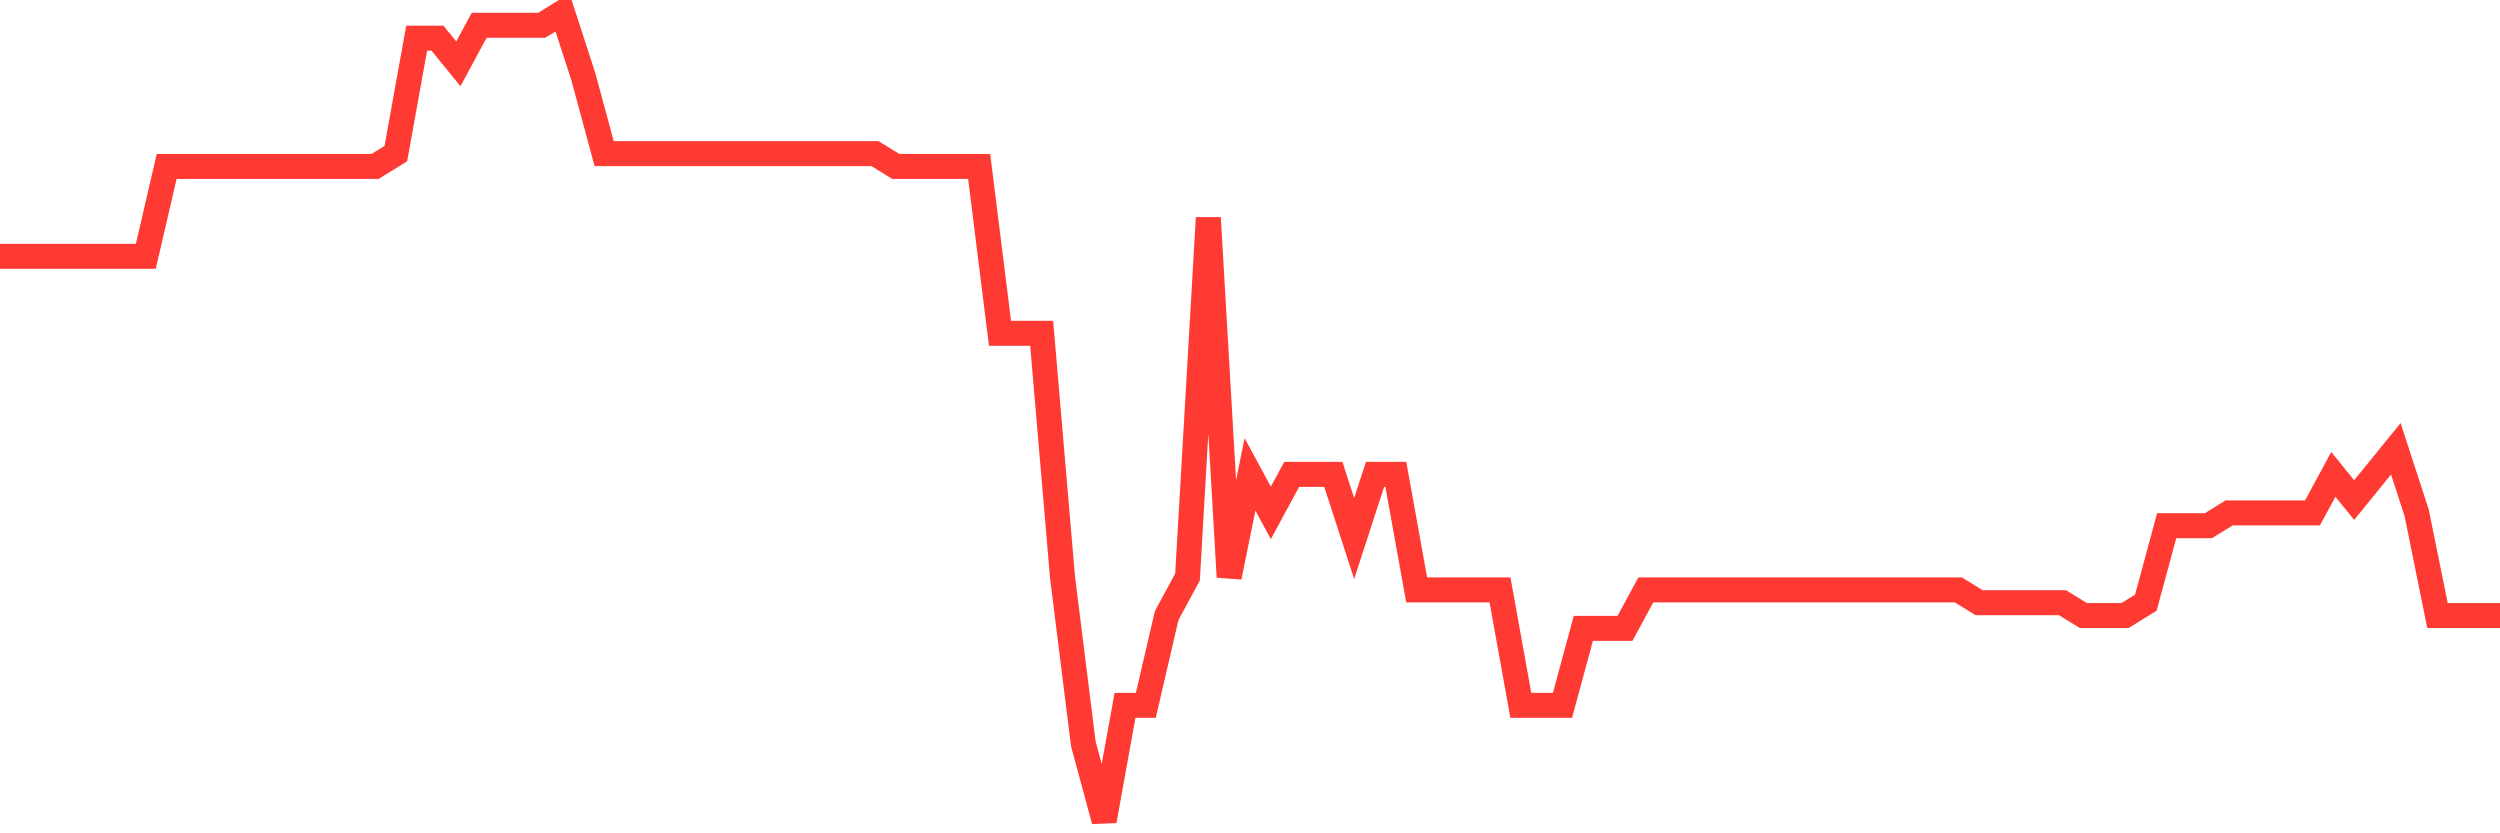 <svg
  xmlns="http://www.w3.org/2000/svg"
  xmlns:xlink="http://www.w3.org/1999/xlink"
  width="120"
  height="40"
  viewBox="0 0 120 40"
  preserveAspectRatio="none"
>
  <polyline
    points="0,12.302 1,12.302 2,12.302 3,12.302 4,12.302 5,12.302 6,12.302 7,12.302 8,7.99 9,7.99 10,7.99 11,7.99 12,7.99 13,7.99 14,7.99 15,7.99 16,7.99 17,7.99 18,7.99 19,7.375 20,1.832 21,1.832 22,3.063 23,1.216 24,1.216 25,1.216 26,1.216 27,0.6 28,3.679 29,7.375 30,7.375 31,7.375 32,7.375 33,7.375 34,7.375 35,7.375 36,7.375 37,7.375 38,7.375 39,7.375 40,7.375 41,7.375 42,7.375 43,7.99 44,7.99 45,7.99 46,7.99 47,7.99 48,15.997 49,15.997 50,15.997 51,27.698 52,35.705 53,39.4 54,33.857 55,33.857 56,29.546 57,27.698 58,10.454 59,27.698 60,22.771 61,24.619 62,22.771 63,22.771 64,22.771 65,25.851 66,22.771 67,22.771 68,28.314 69,28.314 70,28.314 71,28.314 72,28.314 73,33.857 74,33.857 75,33.857 76,30.162 77,30.162 78,30.162 79,28.314 80,28.314 81,28.314 82,28.314 83,28.314 84,28.314 85,28.314 86,28.314 87,28.314 88,28.314 89,28.314 90,28.314 91,28.314 92,28.314 93,28.314 94,28.314 95,28.93 96,28.93 97,28.93 98,28.93 99,28.93 100,29.546 101,29.546 102,29.546 103,28.93 104,25.235 105,25.235 106,25.235 107,24.619 108,24.619 109,24.619 110,24.619 111,24.619 112,22.771 113,24.003 114,22.771 115,21.54 116,24.619 117,29.546 118,29.546 119,29.546 120,29.546"
    fill="none"
    stroke="#ff3a33"
    stroke-width="1.2"
  >
  </polyline>
</svg>